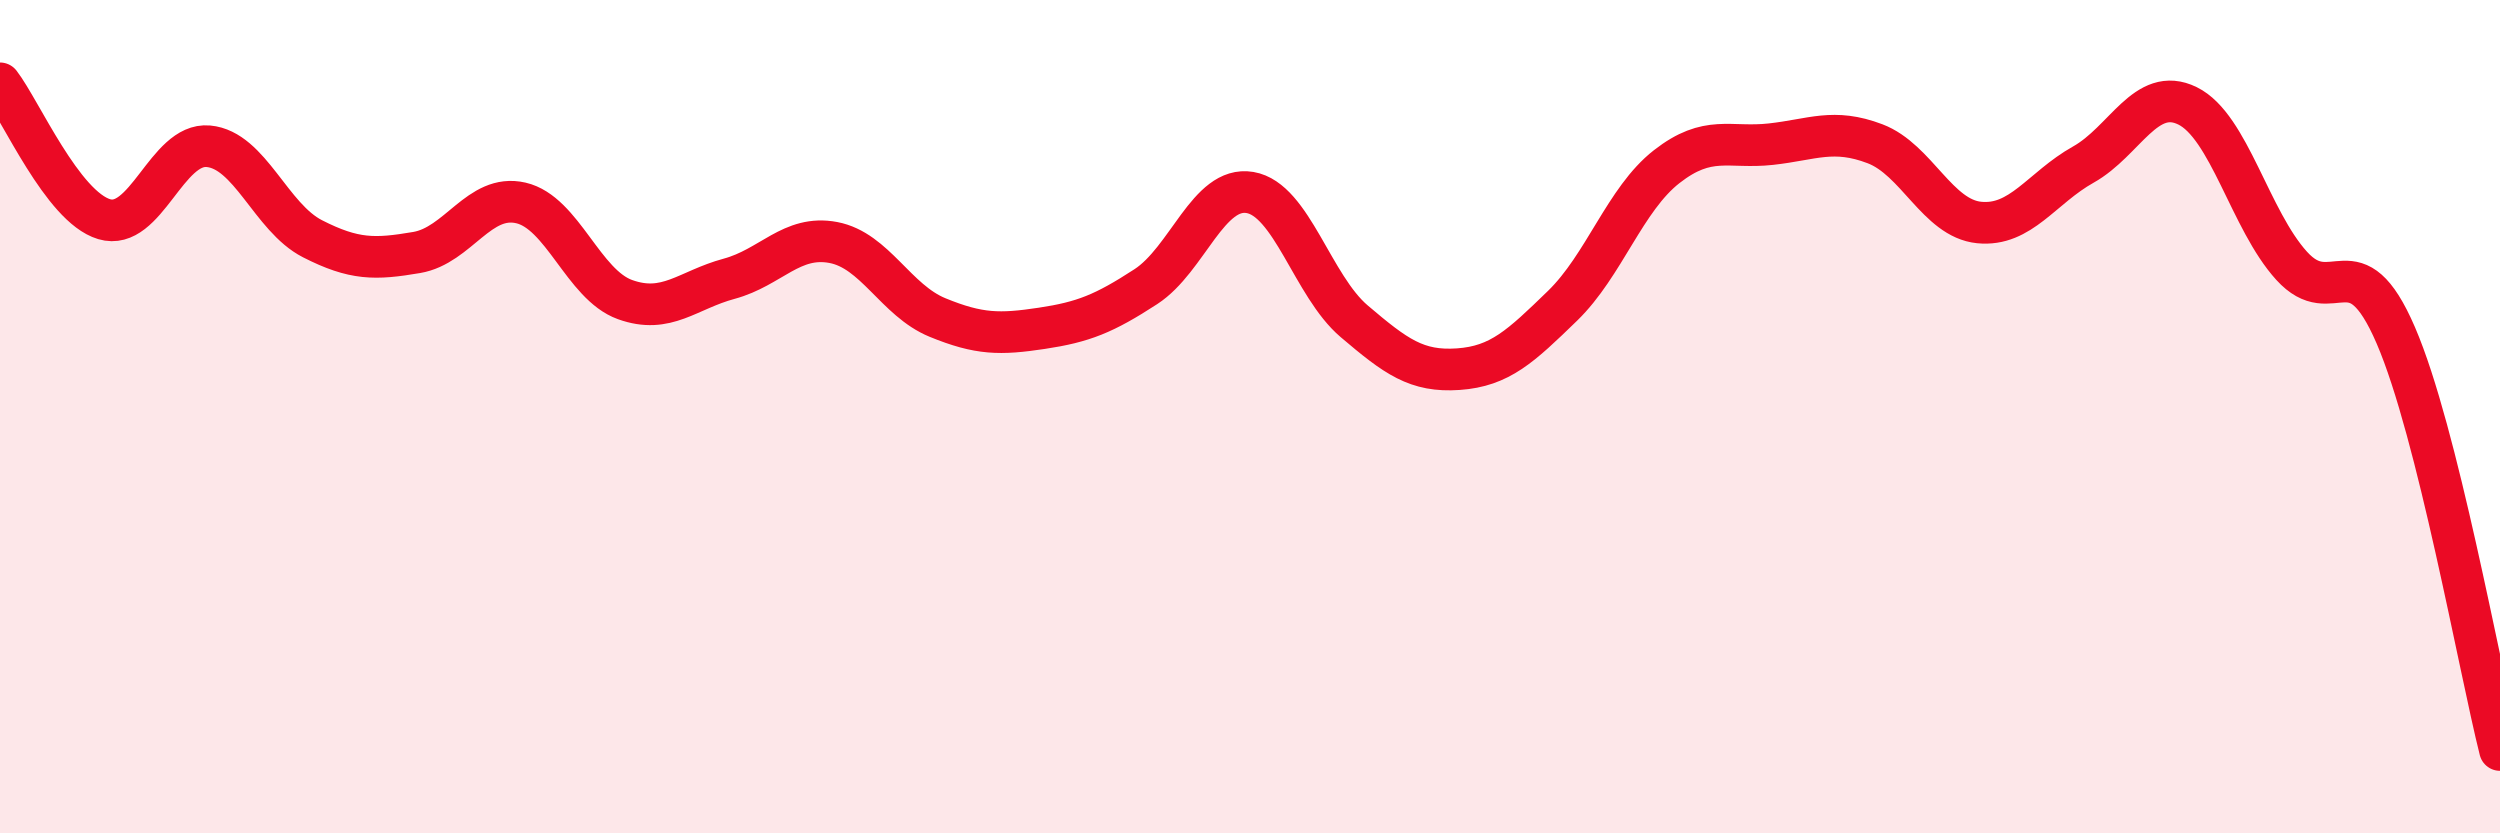 
    <svg width="60" height="20" viewBox="0 0 60 20" xmlns="http://www.w3.org/2000/svg">
      <path
        d="M 0,2 C 0.5,2.65 1.5,4.96 2.5,5.26 C 3.5,5.56 4,3.42 5,3.51 C 6,3.6 6.5,5.22 7.5,5.73 C 8.5,6.24 9,6.23 10,6.06 C 11,5.89 11.5,4.64 12.5,4.87 C 13.5,5.1 14,6.83 15,7.19 C 16,7.55 16.5,6.96 17.5,6.69 C 18.5,6.42 19,5.63 20,5.82 C 21,6.01 21.5,7.21 22.5,7.62 C 23.5,8.03 24,8.03 25,7.88 C 26,7.73 26.5,7.53 27.5,6.88 C 28.5,6.23 29,4.45 30,4.62 C 31,4.79 31.5,6.86 32.5,7.71 C 33.5,8.56 34,8.93 35,8.86 C 36,8.79 36.5,8.31 37.5,7.34 C 38.5,6.37 39,4.78 40,4 C 41,3.22 41.5,3.57 42.5,3.46 C 43.5,3.35 44,3.07 45,3.45 C 46,3.83 46.5,5.24 47.5,5.34 C 48.5,5.44 49,4.51 50,3.95 C 51,3.39 51.5,2.05 52.5,2.54 C 53.5,3.03 54,5.28 55,6.38 C 56,7.48 56.5,5.73 57.5,8.05 C 58.5,10.37 59.5,16.01 60,18L60 20L0 20Z"
        fill="#EB0A25"
        opacity="0.1"
        stroke-linecap="round"
        stroke-linejoin="round"
      />
      <path
        d="M 0,2 C 0.5,2.65 1.5,4.96 2.5,5.26 C 3.5,5.56 4,3.42 5,3.51 C 6,3.6 6.5,5.22 7.5,5.73 C 8.5,6.24 9,6.23 10,6.06 C 11,5.89 11.5,4.64 12.5,4.87 C 13.5,5.1 14,6.83 15,7.19 C 16,7.55 16.5,6.96 17.5,6.69 C 18.5,6.42 19,5.63 20,5.82 C 21,6.01 21.5,7.21 22.5,7.62 C 23.5,8.03 24,8.03 25,7.88 C 26,7.73 26.5,7.53 27.5,6.88 C 28.5,6.23 29,4.45 30,4.62 C 31,4.79 31.5,6.86 32.5,7.71 C 33.5,8.56 34,8.93 35,8.86 C 36,8.79 36.5,8.31 37.5,7.34 C 38.5,6.37 39,4.78 40,4 C 41,3.22 41.5,3.57 42.5,3.46 C 43.5,3.35 44,3.07 45,3.45 C 46,3.83 46.5,5.24 47.5,5.34 C 48.5,5.44 49,4.51 50,3.95 C 51,3.39 51.5,2.05 52.5,2.54 C 53.5,3.03 54,5.28 55,6.38 C 56,7.48 56.5,5.73 57.5,8.05 C 58.5,10.37 59.5,16.01 60,18"
        stroke="#EB0A25"
        stroke-width="1"
        fill="none"
        stroke-linecap="round"
        stroke-linejoin="round"
      />
    </svg>
  